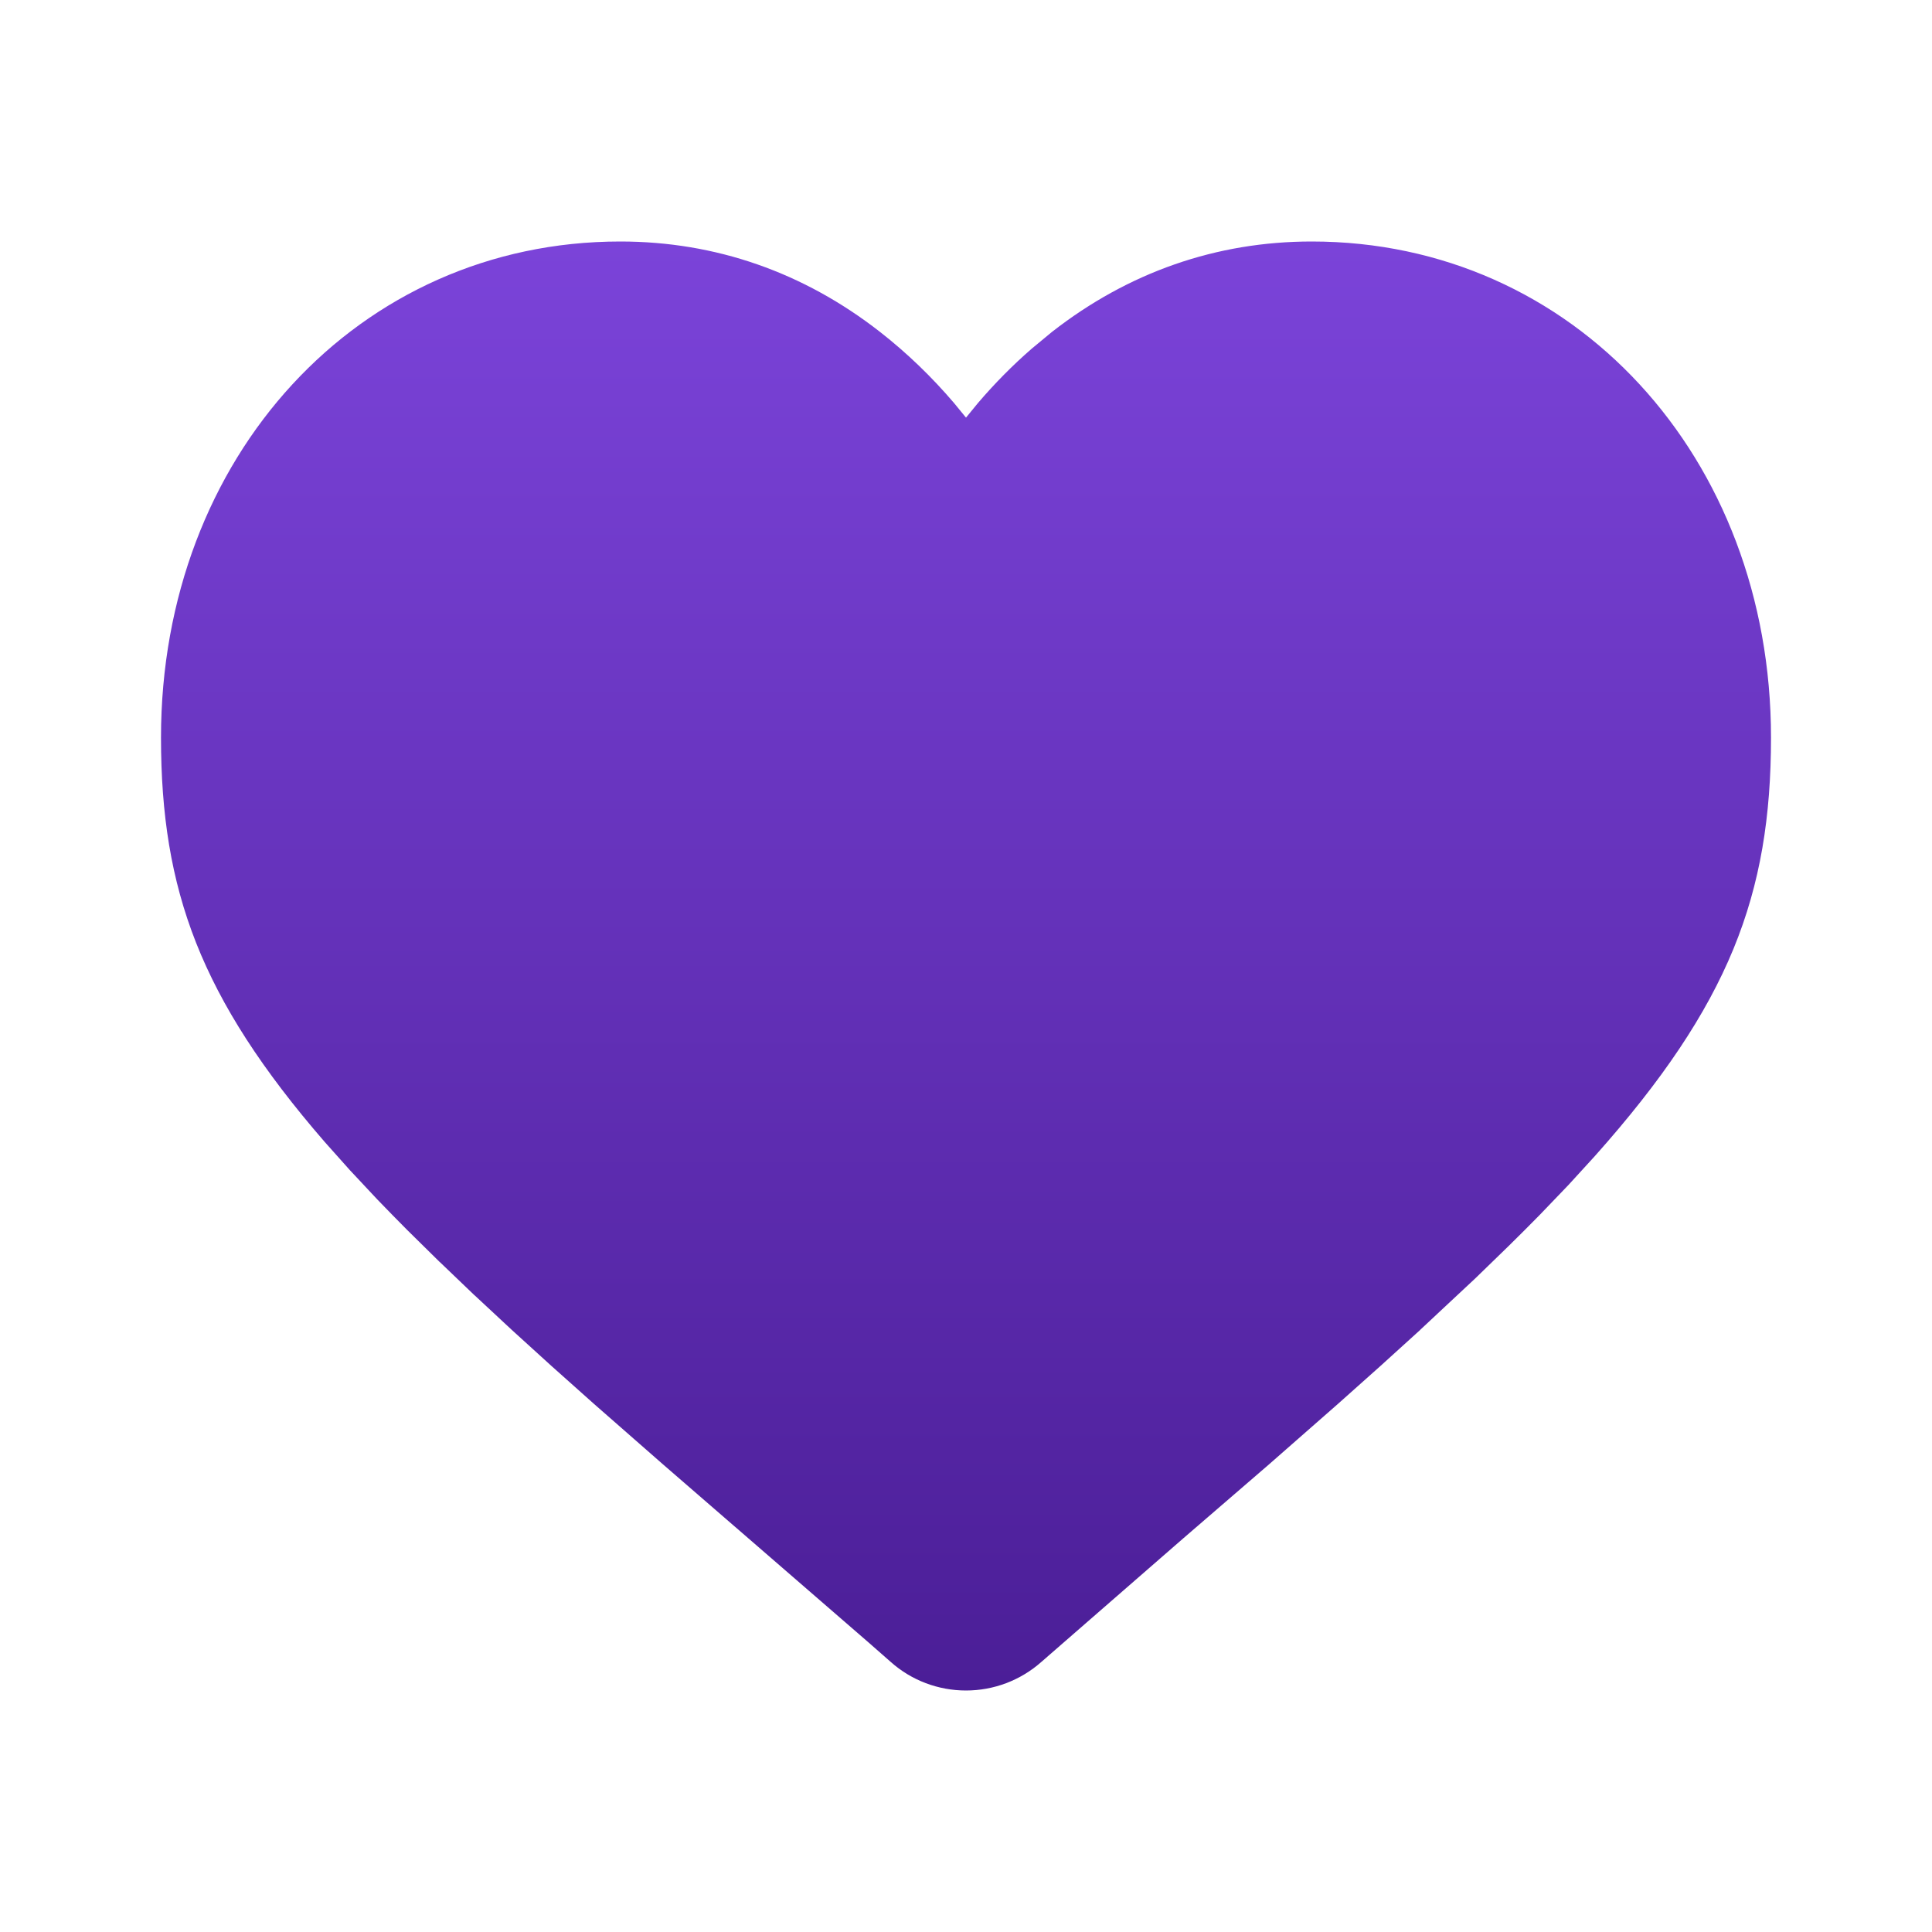 <svg width="24" height="24" viewBox="0 0 24 24" fill="none" xmlns="http://www.w3.org/2000/svg">
<path fill-rule="evenodd" clip-rule="evenodd" d="M10.933 4.124C11.272 4.389 11.577 4.685 11.851 5.006L12 5.188L12.149 5.006C12.354 4.766 12.577 4.539 12.818 4.33L13.068 4.123C14.018 3.381 15.112 3 16.295 3C19.548 3 22 5.677 22 9.163C22 10.141 21.869 10.971 21.533 11.789C21.196 12.607 20.65 13.421 19.812 14.361L19.484 14.72L19.127 15.092C19.003 15.218 18.875 15.347 18.741 15.478L18.326 15.881L17.644 16.518L17.643 16.52L17.148 16.969L16.62 17.44L15.764 18.191L14.7 19.109L12.935 20.646C12.677 20.874 12.345 21 12 21C11.655 21 11.322 20.874 11.066 20.646L10.772 20.388L8.236 18.191L7.379 17.44L6.851 16.969L6.357 16.52L6.356 16.519L5.895 16.09L5.893 16.089L5.464 15.678L5.462 15.677L5.062 15.283C4.934 15.154 4.81 15.028 4.691 14.904L4.349 14.539L4.034 14.186C3.257 13.29 2.75 12.505 2.436 11.712C2.123 10.919 2 10.11 2 9.163C2 5.677 4.452 3 7.705 3C8.889 3 9.983 3.382 10.933 4.124Z" fill="url(#paint0_linear_10508_114887)"/>
<defs>
<linearGradient id="paint0_linear_10508_114887" x1="12" y1="3" x2="12" y2="21" gradientUnits="userSpaceOnUse">
<stop stop-color="#7B43D9"/>
<stop offset="1" stop-color="#4B1E97"/>
</linearGradient>
</defs>
</svg>

